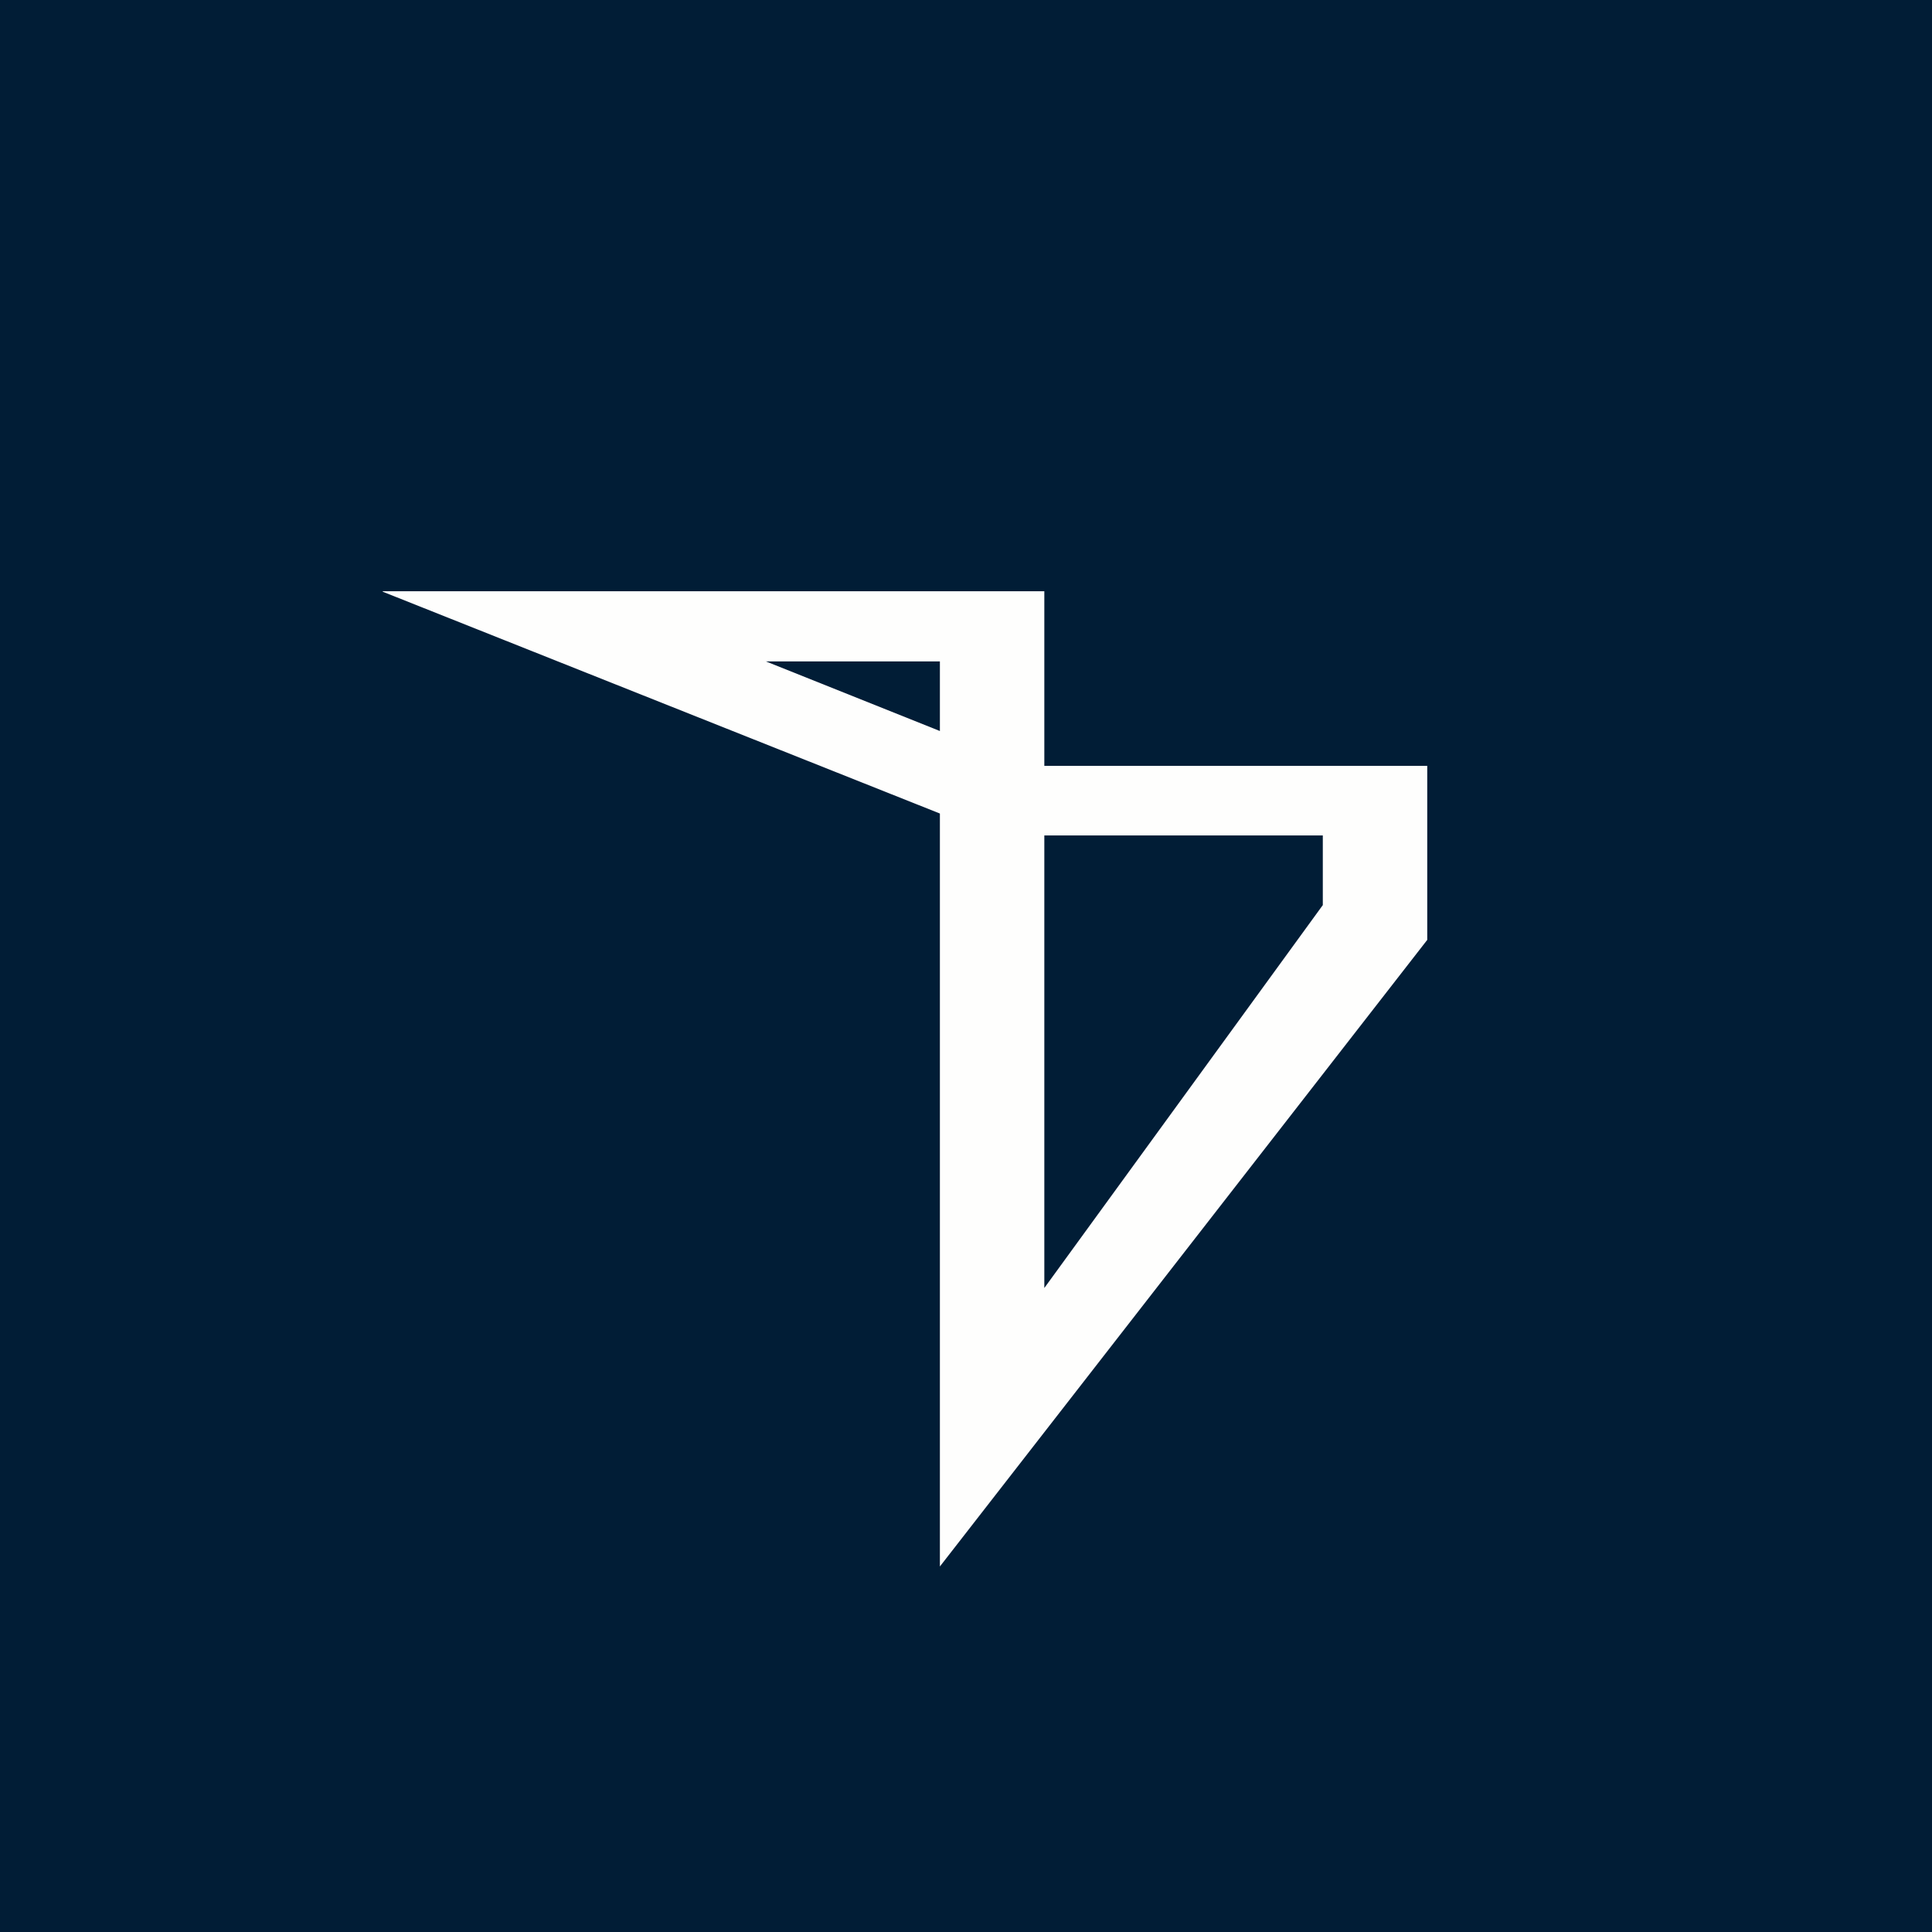 <?xml version="1.0" encoding="UTF-8"?>
<!-- generated by Finnhub -->
<svg viewBox="0 0 55.5 55.5" xmlns="http://www.w3.org/2000/svg">
<path d="M 0,0 H 55.5 V 55.5 H 0 Z" fill="rgb(1, 29, 54)"/>
<path d="M 10.99,16.985 H 30 V 22 H 41 V 27 L 27,45 V 23.37 L 11,17 Z M 27,21 V 19 H 22 L 27,21 Z M 30,24 V 37 L 38,26 V 24 H 30 Z" fill="rgb(254, 254, 253)"/>
</svg>
